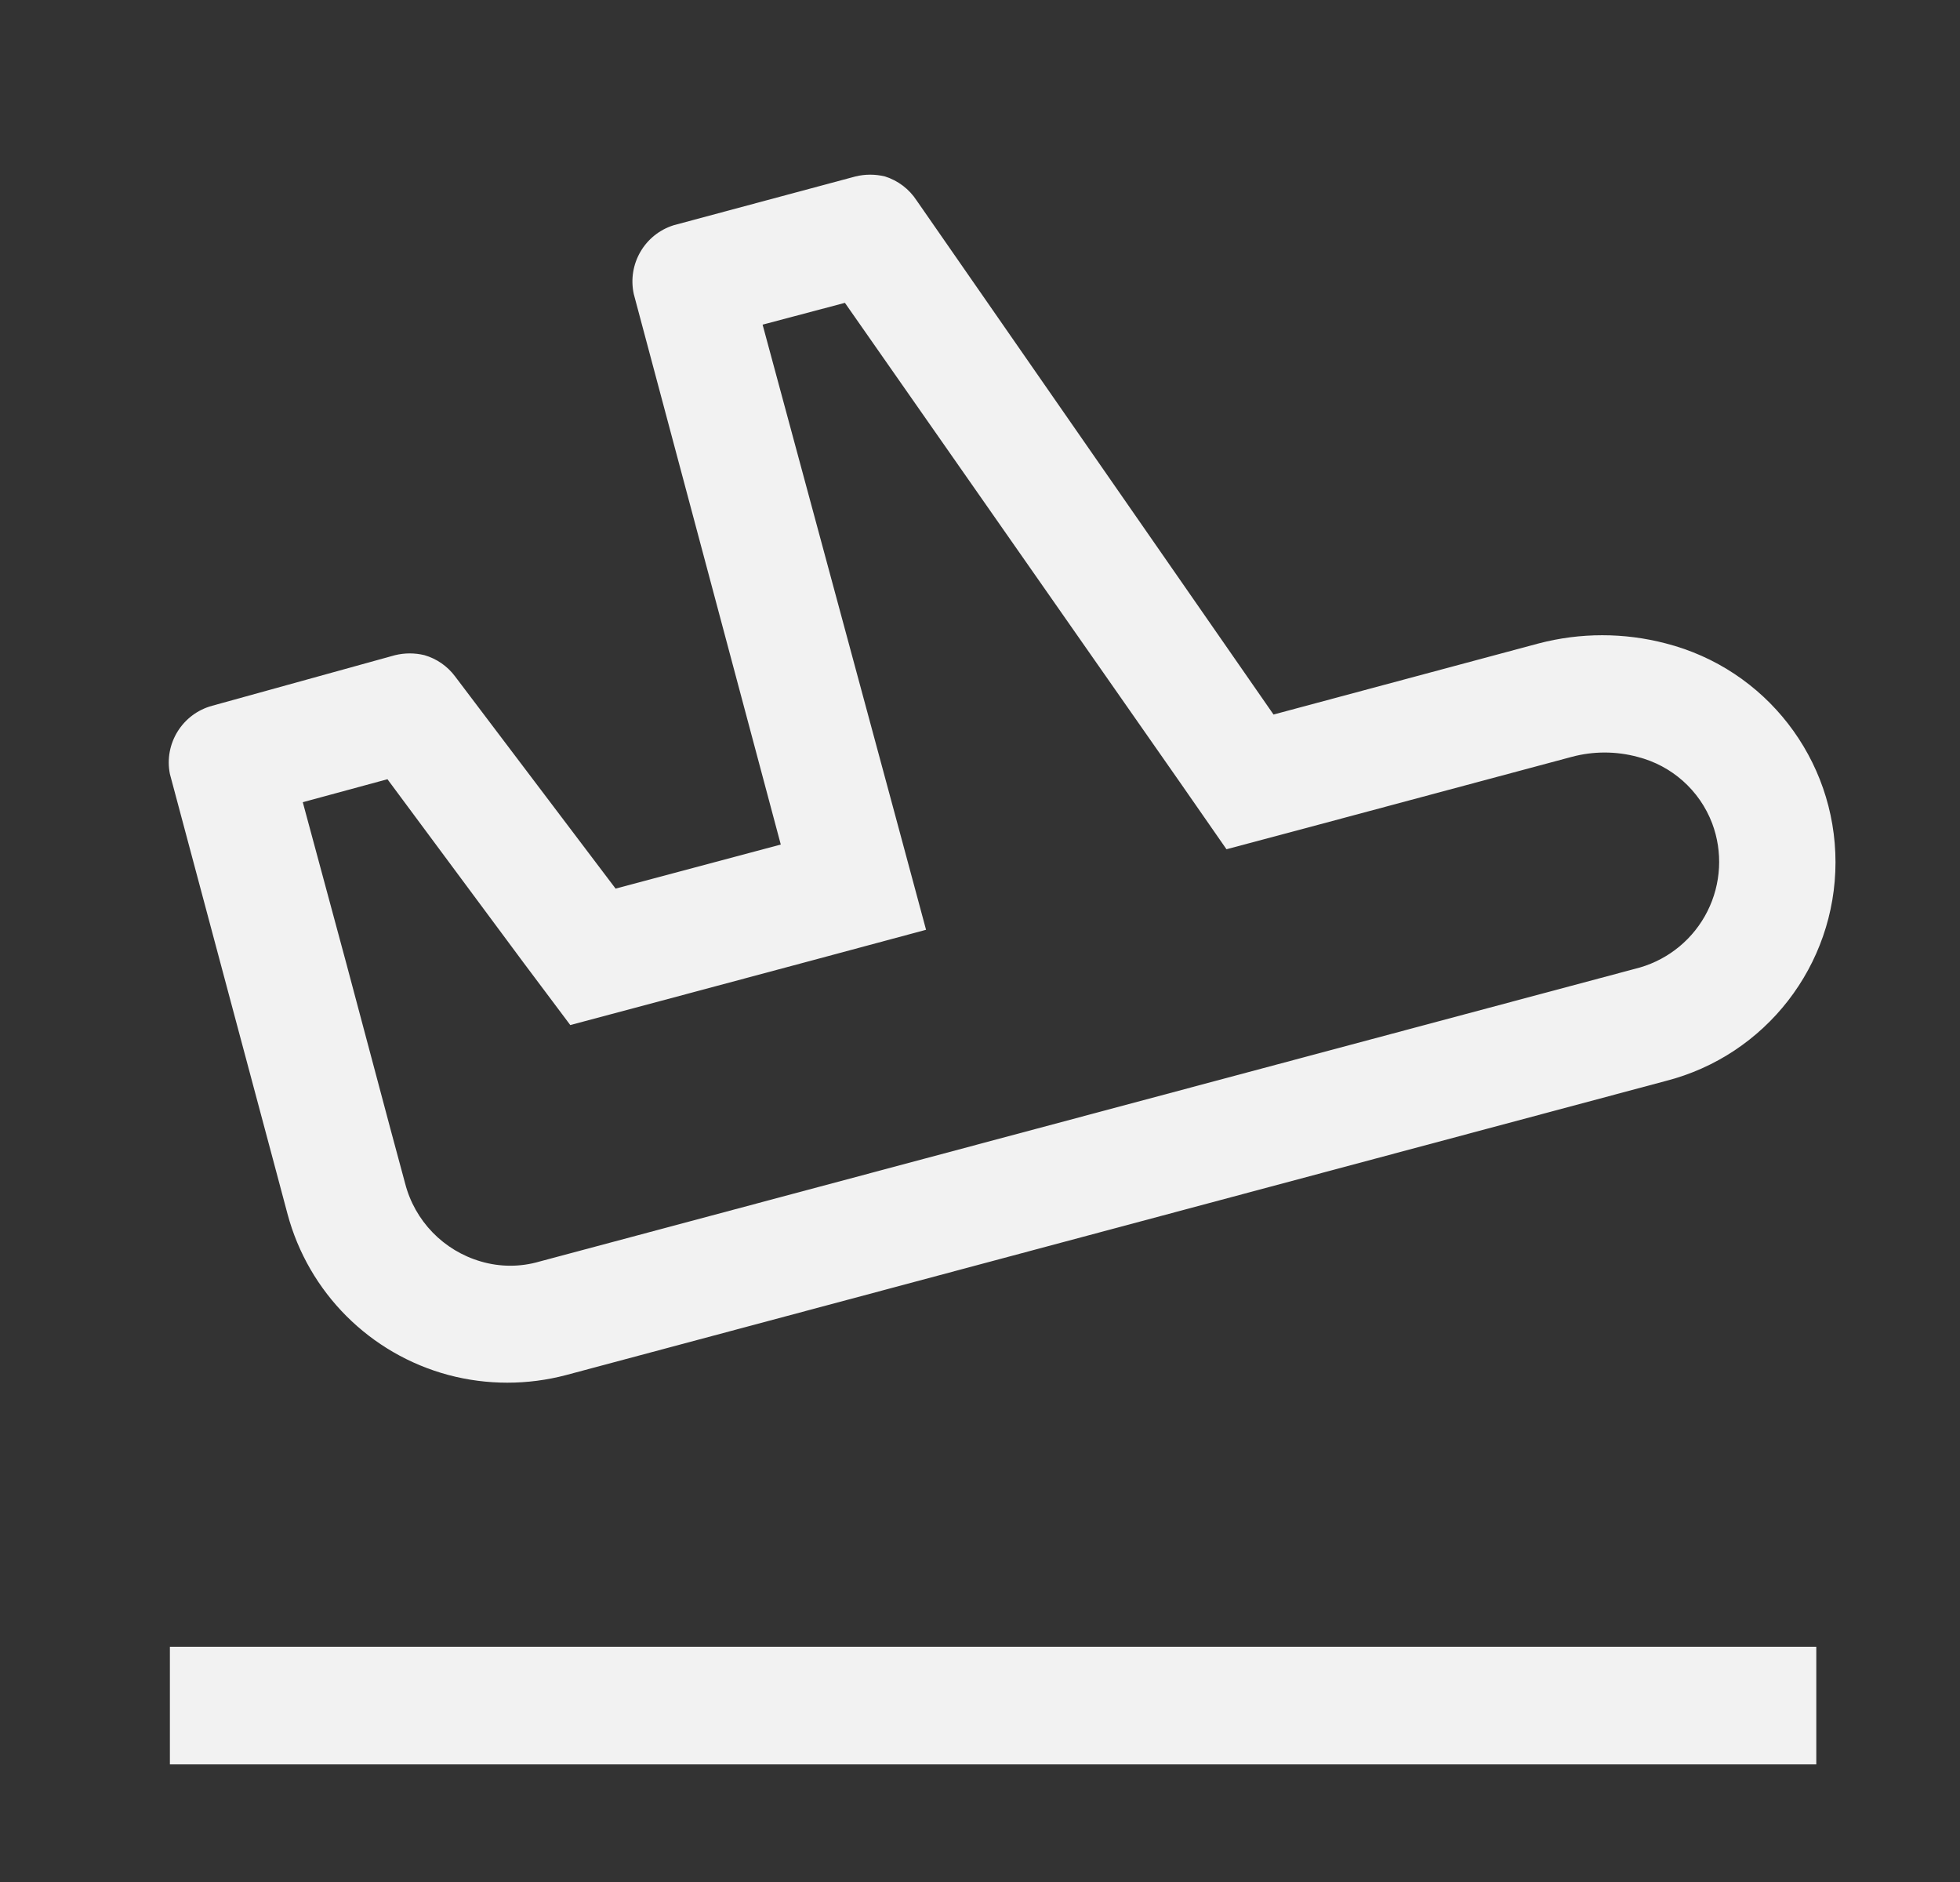 <svg width="25" height="24" viewBox="0 0 25 24" fill="none" xmlns="http://www.w3.org/2000/svg">
<rect x="0" y="0" width="25" height="24" fill="#333333" stroke="none"/>
<path fill-rule="evenodd" clip-rule="evenodd" d="M2.167 21H23.167V22.5H2.167V21ZM10.777 3.862L15.044 9.967L15.644 10.83L16.657 10.56L20.047 9.652C20.322 9.578 20.612 9.578 20.887 9.652C21.324 9.763 21.679 10.079 21.839 10.5C21.976 10.865 21.954 11.271 21.779 11.62C21.604 11.969 21.291 12.229 20.917 12.338L6.884 16.087C6.639 16.159 6.379 16.159 6.134 16.087C5.658 15.949 5.29 15.57 5.167 15.09L4.979 14.393L4.417 12.285L3.862 10.23L4.942 9.937L6.667 12.262L7.274 13.072L8.257 12.81L10.357 12.248L11.812 11.857L11.422 10.41L9.727 4.14L10.777 3.862V3.862ZM11.287 2.25C11.164 2.22 11.035 2.22 10.912 2.25L8.594 2.872C8.222 2.988 8.001 3.369 8.084 3.75L9.959 10.77L7.852 11.332L5.804 8.625C5.707 8.495 5.57 8.4 5.414 8.355C5.291 8.325 5.163 8.325 5.039 8.355L2.707 9C2.326 9.103 2.09 9.483 2.167 9.87L2.917 12.675L3.479 14.775L3.667 15.48C3.935 16.483 4.718 17.267 5.722 17.535C6.213 17.665 6.73 17.665 7.222 17.535L21.247 13.785C22.521 13.459 23.412 12.31 23.412 10.995C23.412 9.68 22.521 8.531 21.247 8.205C20.716 8.066 20.158 8.066 19.627 8.205L16.244 9.112L11.692 2.557C11.597 2.411 11.454 2.302 11.287 2.25Z" fill="#F2F2F2"/>
</svg>
